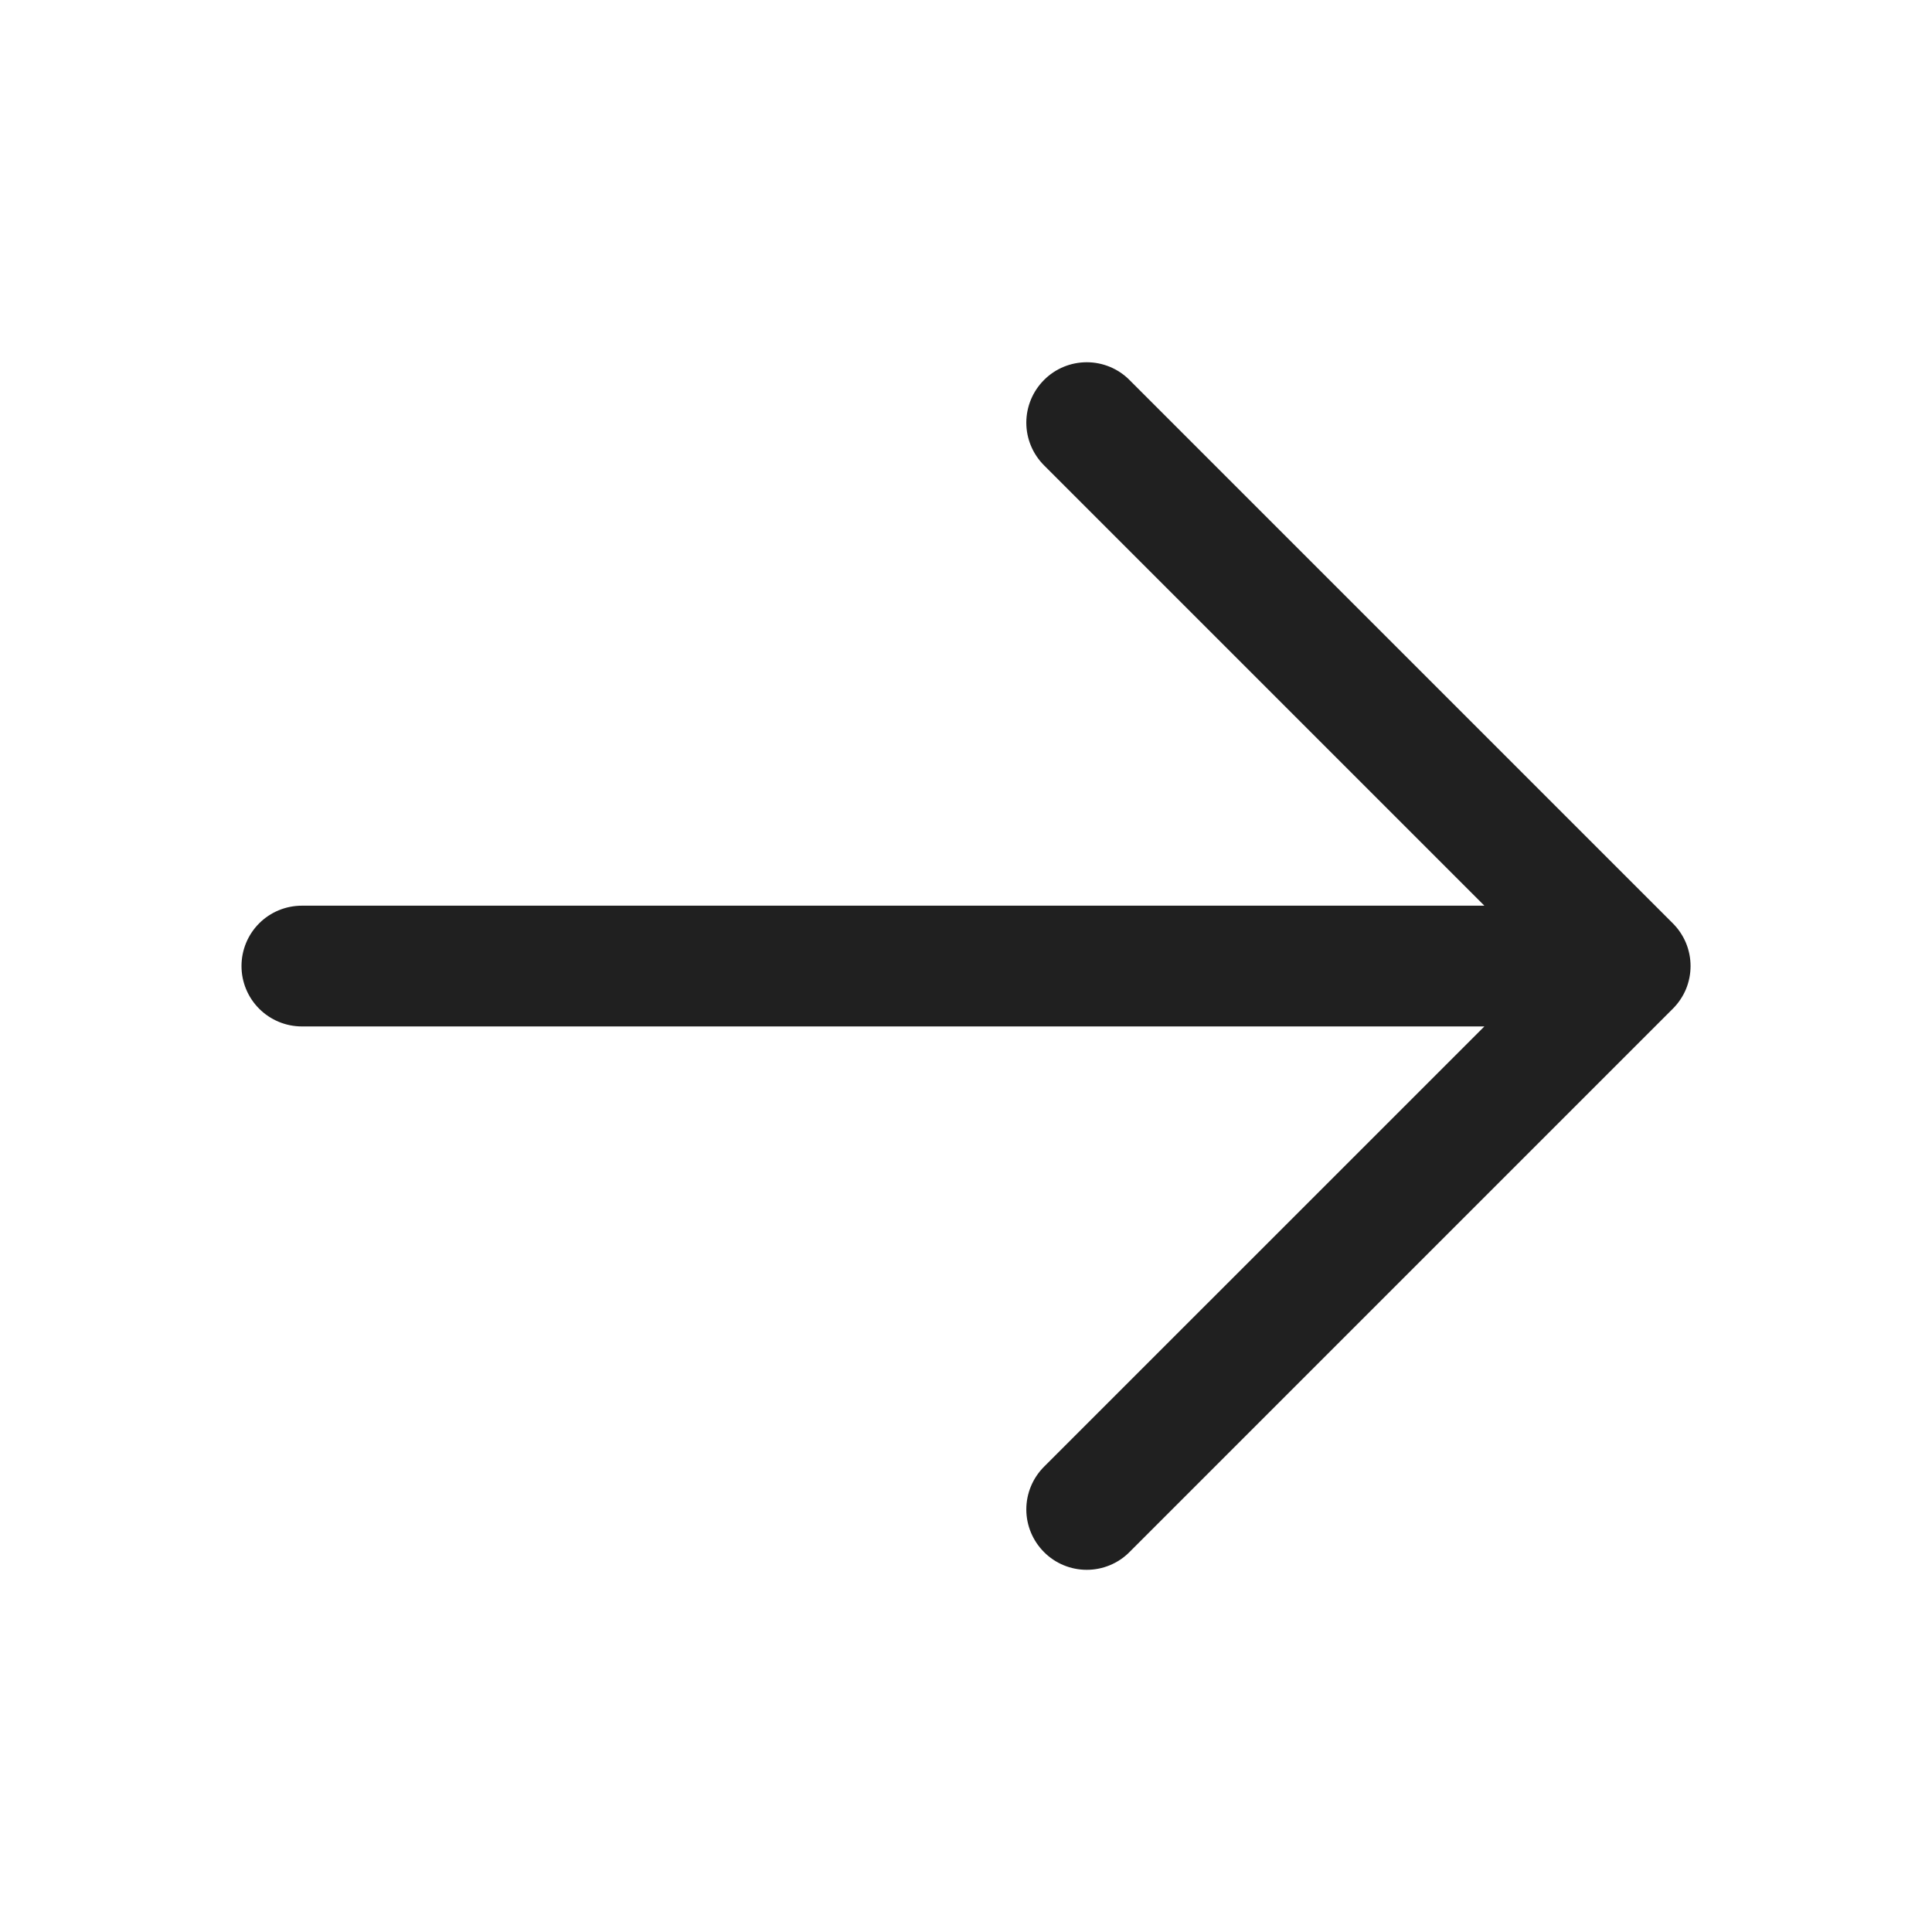 <svg width="32" height="32" viewBox="0 0 32 32" fill="none" xmlns="http://www.w3.org/2000/svg">
<path d="M27.707 16.708L18.707 25.708C18.52 25.896 18.265 26.001 18 26.001C17.735 26.001 17.48 25.896 17.293 25.708C17.105 25.52 16.999 25.266 16.999 25.001C16.999 24.735 17.105 24.481 17.293 24.293L24.586 17.001H5C4.735 17.001 4.48 16.895 4.293 16.708C4.105 16.52 4 16.266 4 16.001C4 15.735 4.105 15.481 4.293 15.293C4.48 15.106 4.735 15.001 5 15.001H24.586L17.293 7.708C17.105 7.52 16.999 7.266 16.999 7.001C16.999 6.735 17.105 6.481 17.293 6.293C17.48 6.105 17.735 6 18 6C18.265 6 18.52 6.105 18.707 6.293L27.707 15.293C27.8 15.386 27.874 15.496 27.925 15.618C27.975 15.739 28.001 15.869 28.001 16.001C28.001 16.132 27.975 16.262 27.925 16.384C27.874 16.505 27.8 16.615 27.707 16.708Z" fill="#202020"/>
</svg>
